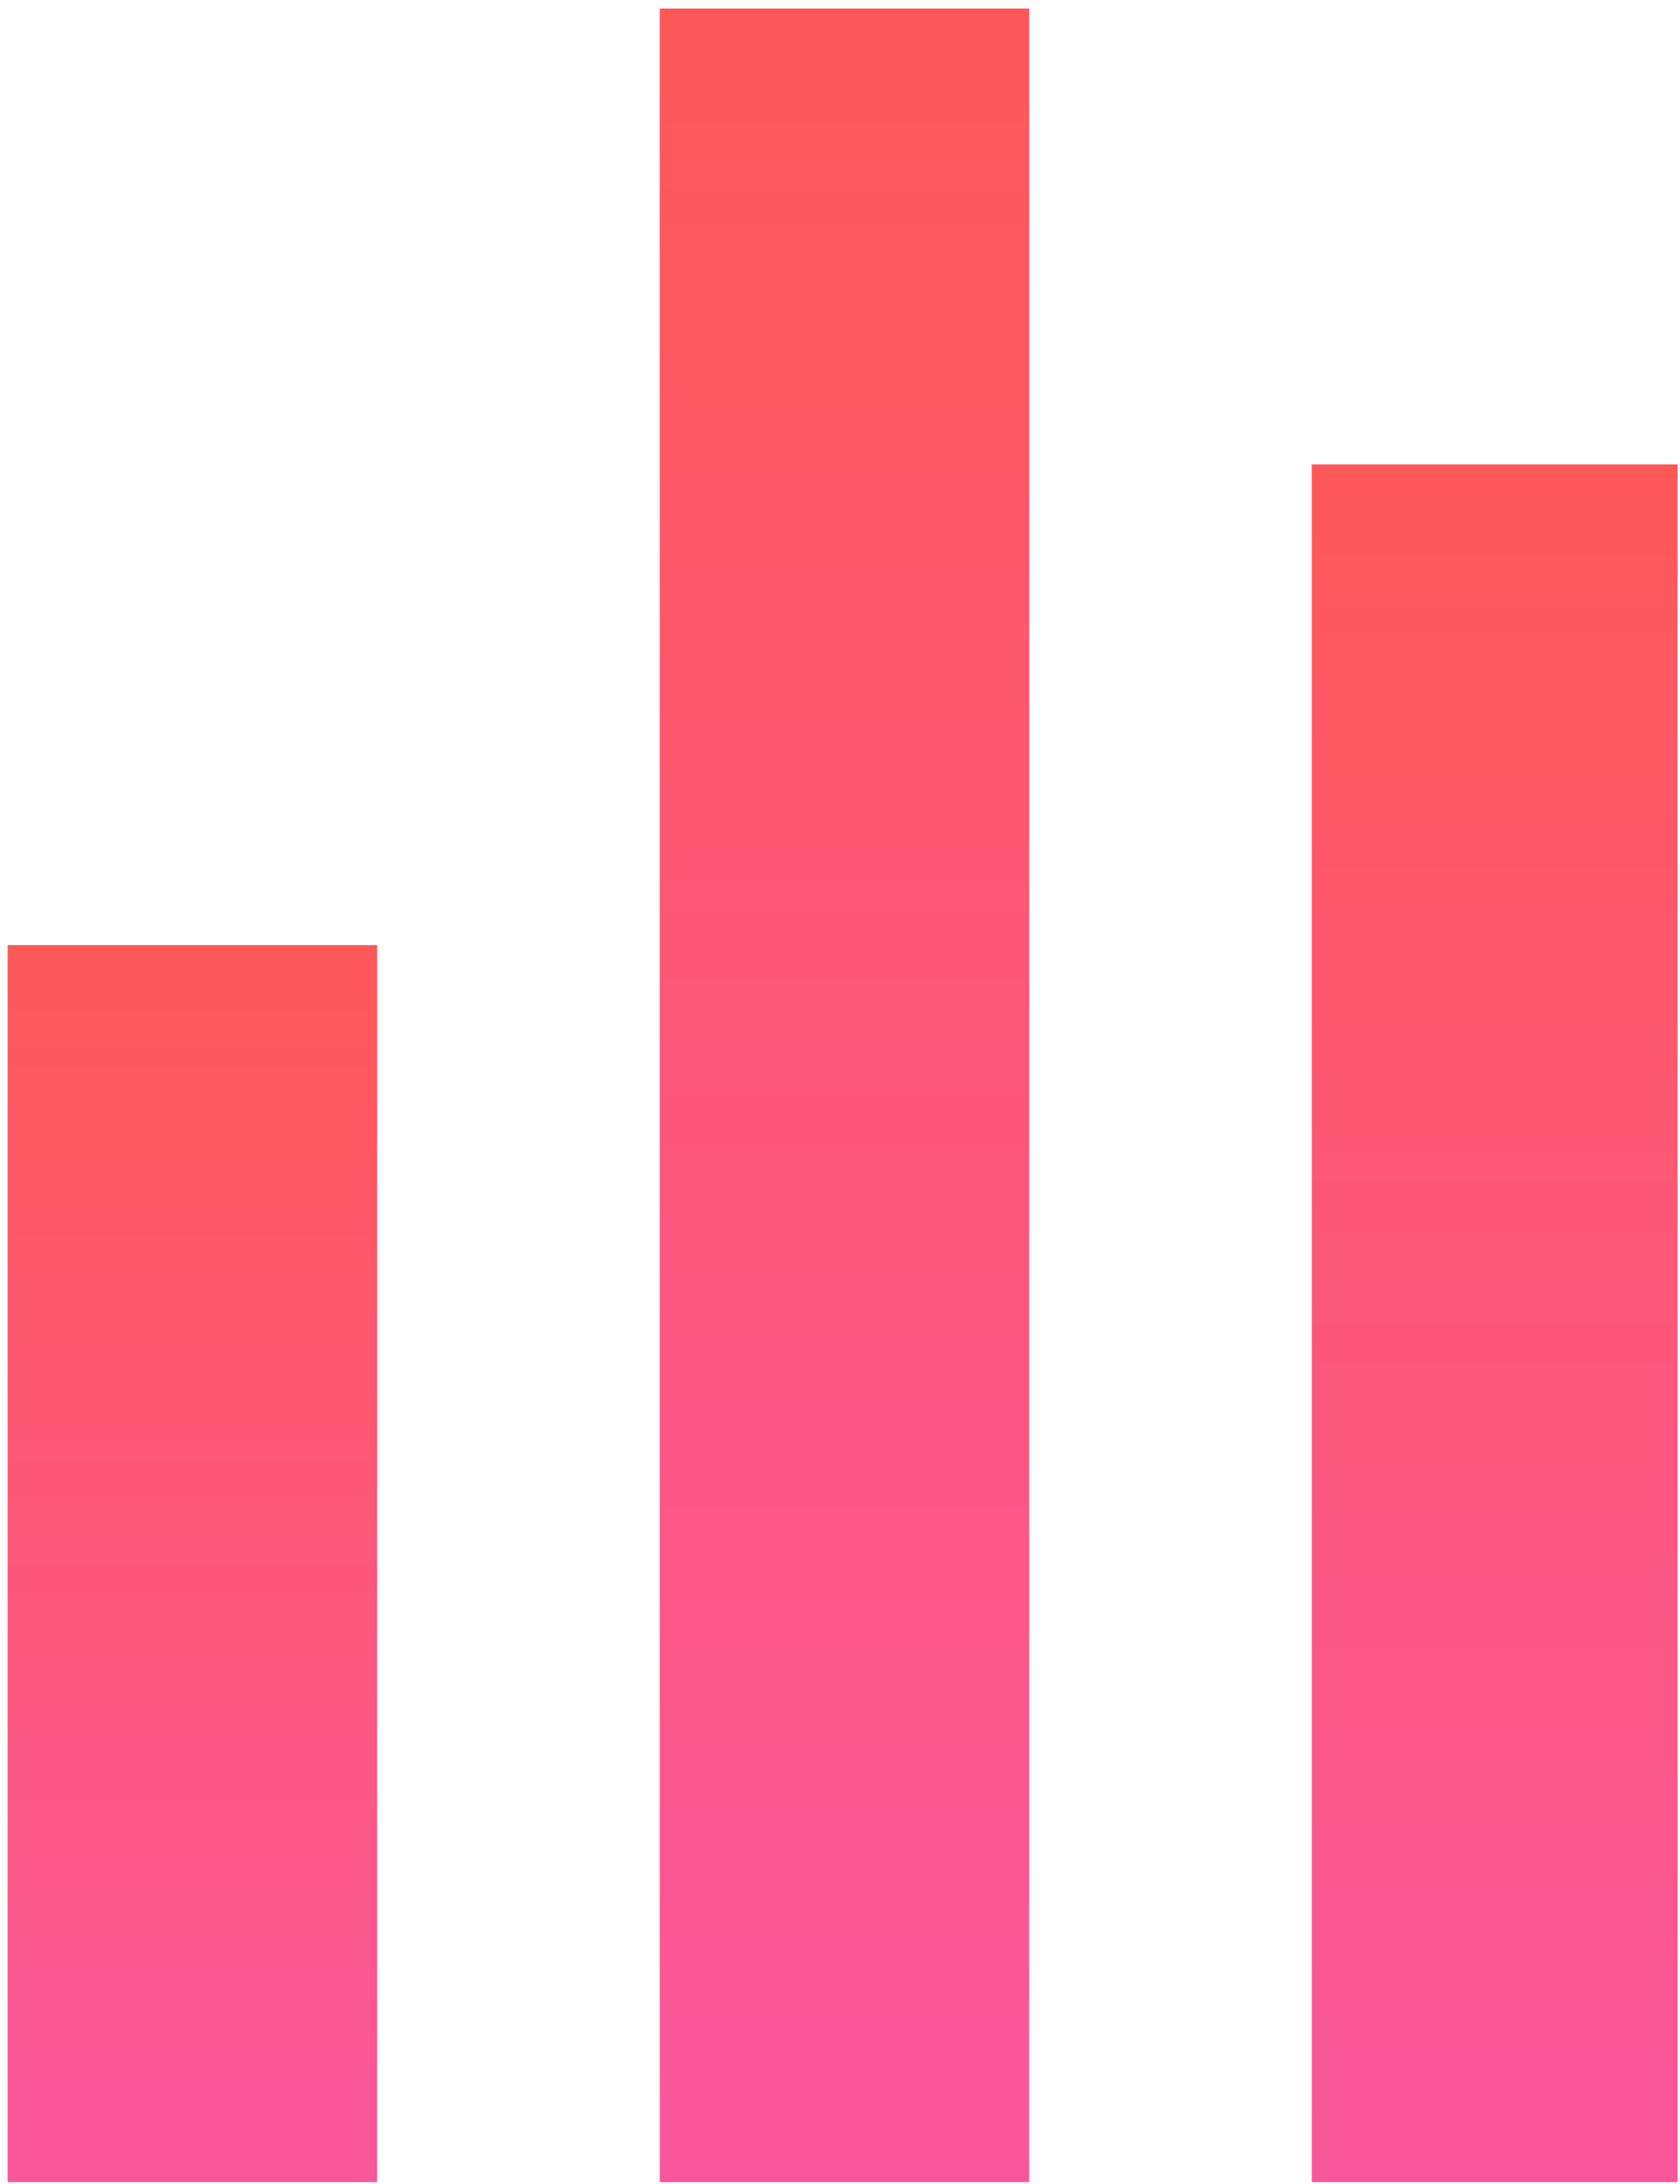 <svg width="167" height="217" viewBox="0 0 167 217" fill="none" xmlns="http://www.w3.org/2000/svg">
<g clip-path="url(#clip0_193_171)">
<path d="M0.76 216.847V93.921H37.491V216.847H0.76Z" fill="url(#paint0_linear_193_171)"/>
<path d="M65.58 216.847V0.783H102.31V216.847H65.58Z" fill="url(#paint1_linear_193_171)"/>
<path d="M130.398 216.847V46.139H167.129V216.847H130.398Z" fill="url(#paint2_linear_193_171)"/>
</g>
<defs>
<linearGradient id="paint0_linear_193_171" x1="19.126" y1="93.921" x2="19.126" y2="216.847" gradientUnits="userSpaceOnUse">
<stop stop-color="#FF5859"/>
<stop offset="1" stop-color="#F9579B"/>
</linearGradient>
<linearGradient id="paint1_linear_193_171" x1="83.945" y1="0.783" x2="83.945" y2="216.847" gradientUnits="userSpaceOnUse">
<stop stop-color="#FF5859"/>
<stop offset="1" stop-color="#F9579B"/>
</linearGradient>
<linearGradient id="paint2_linear_193_171" x1="148.764" y1="46.139" x2="148.764" y2="216.847" gradientUnits="userSpaceOnUse">
<stop stop-color="#FF5859"/>
<stop offset="1" stop-color="#F9579B"/>
</linearGradient>
<clipPath id="clip0_193_171">
<rect width="166" height="216" fill="white" transform="translate(0.76 0.847)"/>
</clipPath>
</defs>
</svg>

